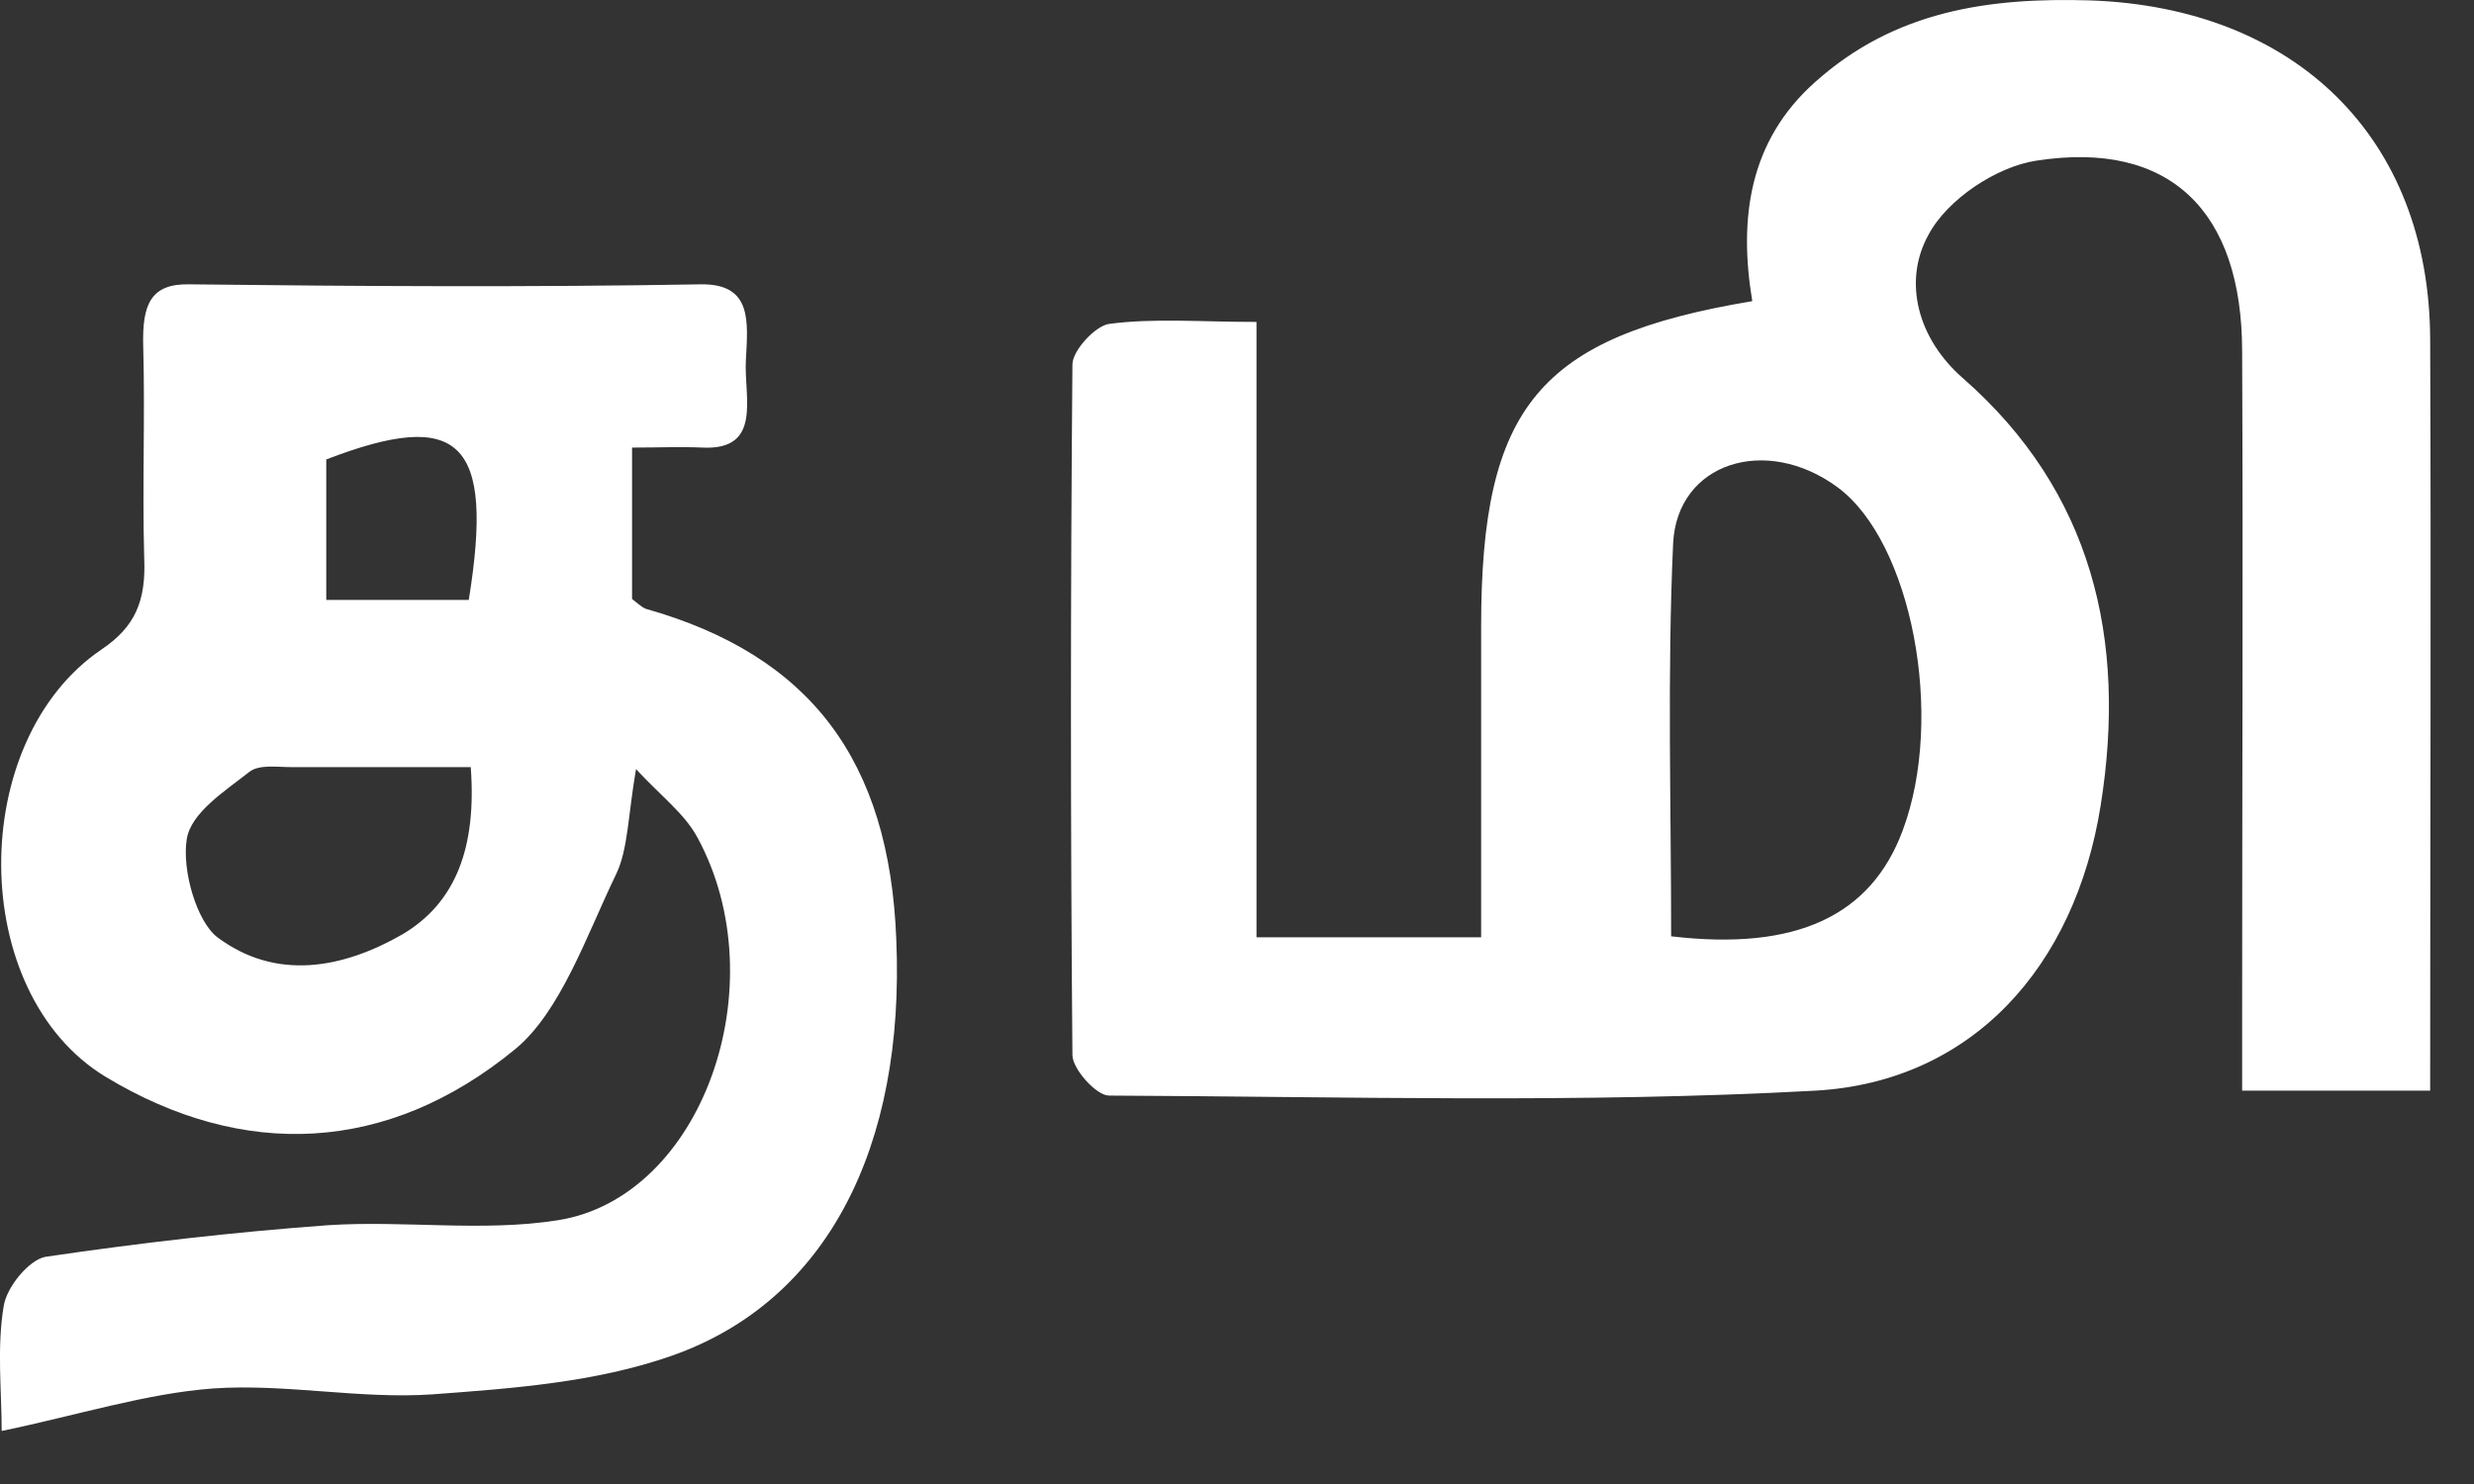 <svg width="25" height="15" fill="none" xmlns="http://www.w3.org/2000/svg"><rect width="100%" height="100%" fill="#333333" stroke="none"/><path d="M12.697 3.254v6.22h2.27v-3.14c0-2.22.58-2.93 2.74-3.29-.14-.84-.03-1.62.63-2.21.81-.73 1.77-.86 2.78-.83 2.08.07 3.43 1.39 3.44 3.42.01 2.51 0 5.02 0 7.6h-1.9v-.77c0-2.23.01-4.47 0-6.7 0-1.42-.73-2.14-2.08-1.93-.4.06-.9.39-1.09.75-.26.47-.11 1.05.35 1.45 1.3 1.14 1.66 2.63 1.39 4.32-.26 1.63-1.3 2.79-2.88 2.88-2.37.13-4.76.06-7.14.05-.13 0-.37-.27-.37-.41-.02-2.33-.02-4.65 0-6.98 0-.14.23-.39.37-.41.45-.06.93-.02 1.49-.02Zm4.19 6.21c1.27.15 2.02-.21 2.34-1.07.43-1.15.09-2.92-.66-3.47-.72-.53-1.62-.25-1.66.57-.06 1.32-.02 2.63-.02 3.97ZM.017 14.464c0-.4-.05-.84.02-1.26.03-.2.26-.47.42-.5.95-.14 1.9-.25 2.86-.32.77-.05 1.56.07 2.32-.05 1.46-.23 2.22-2.38 1.41-3.87-.13-.24-.36-.41-.62-.69-.08.46-.08.81-.2 1.06-.3.62-.56 1.39-1.02 1.77-1.29 1.06-2.75 1.12-4.14.28-1.4-.85-1.4-3.4-.04-4.32.34-.23.45-.49.43-.93-.02-.71.01-1.43-.01-2.14-.01-.41.07-.63.47-.62 1.72.02 3.44.03 5.16 0 .53-.01.48.38.46.77-.02.37.17.91-.44.88-.22-.01-.44 0-.71 0v1.53c.04.03.09.08.14.1 1.66.47 2.46 1.53 2.53 3.34.09 2.1-.7 3.66-2.27 4.21-.77.27-1.61.33-2.42.39-.73.05-1.48-.11-2.21-.06-.68.05-1.37.27-2.14.43Zm4.74-6.71h-1.81c-.15 0-.33-.03-.43.05-.24.19-.59.41-.63.68-.05.31.1.83.31.99.59.44 1.26.32 1.87-.03.54-.32.75-.88.69-1.69Zm-.02-1.69c.26-1.61-.09-1.94-1.44-1.42v1.42h1.44Z" fill="#fff"/></svg>